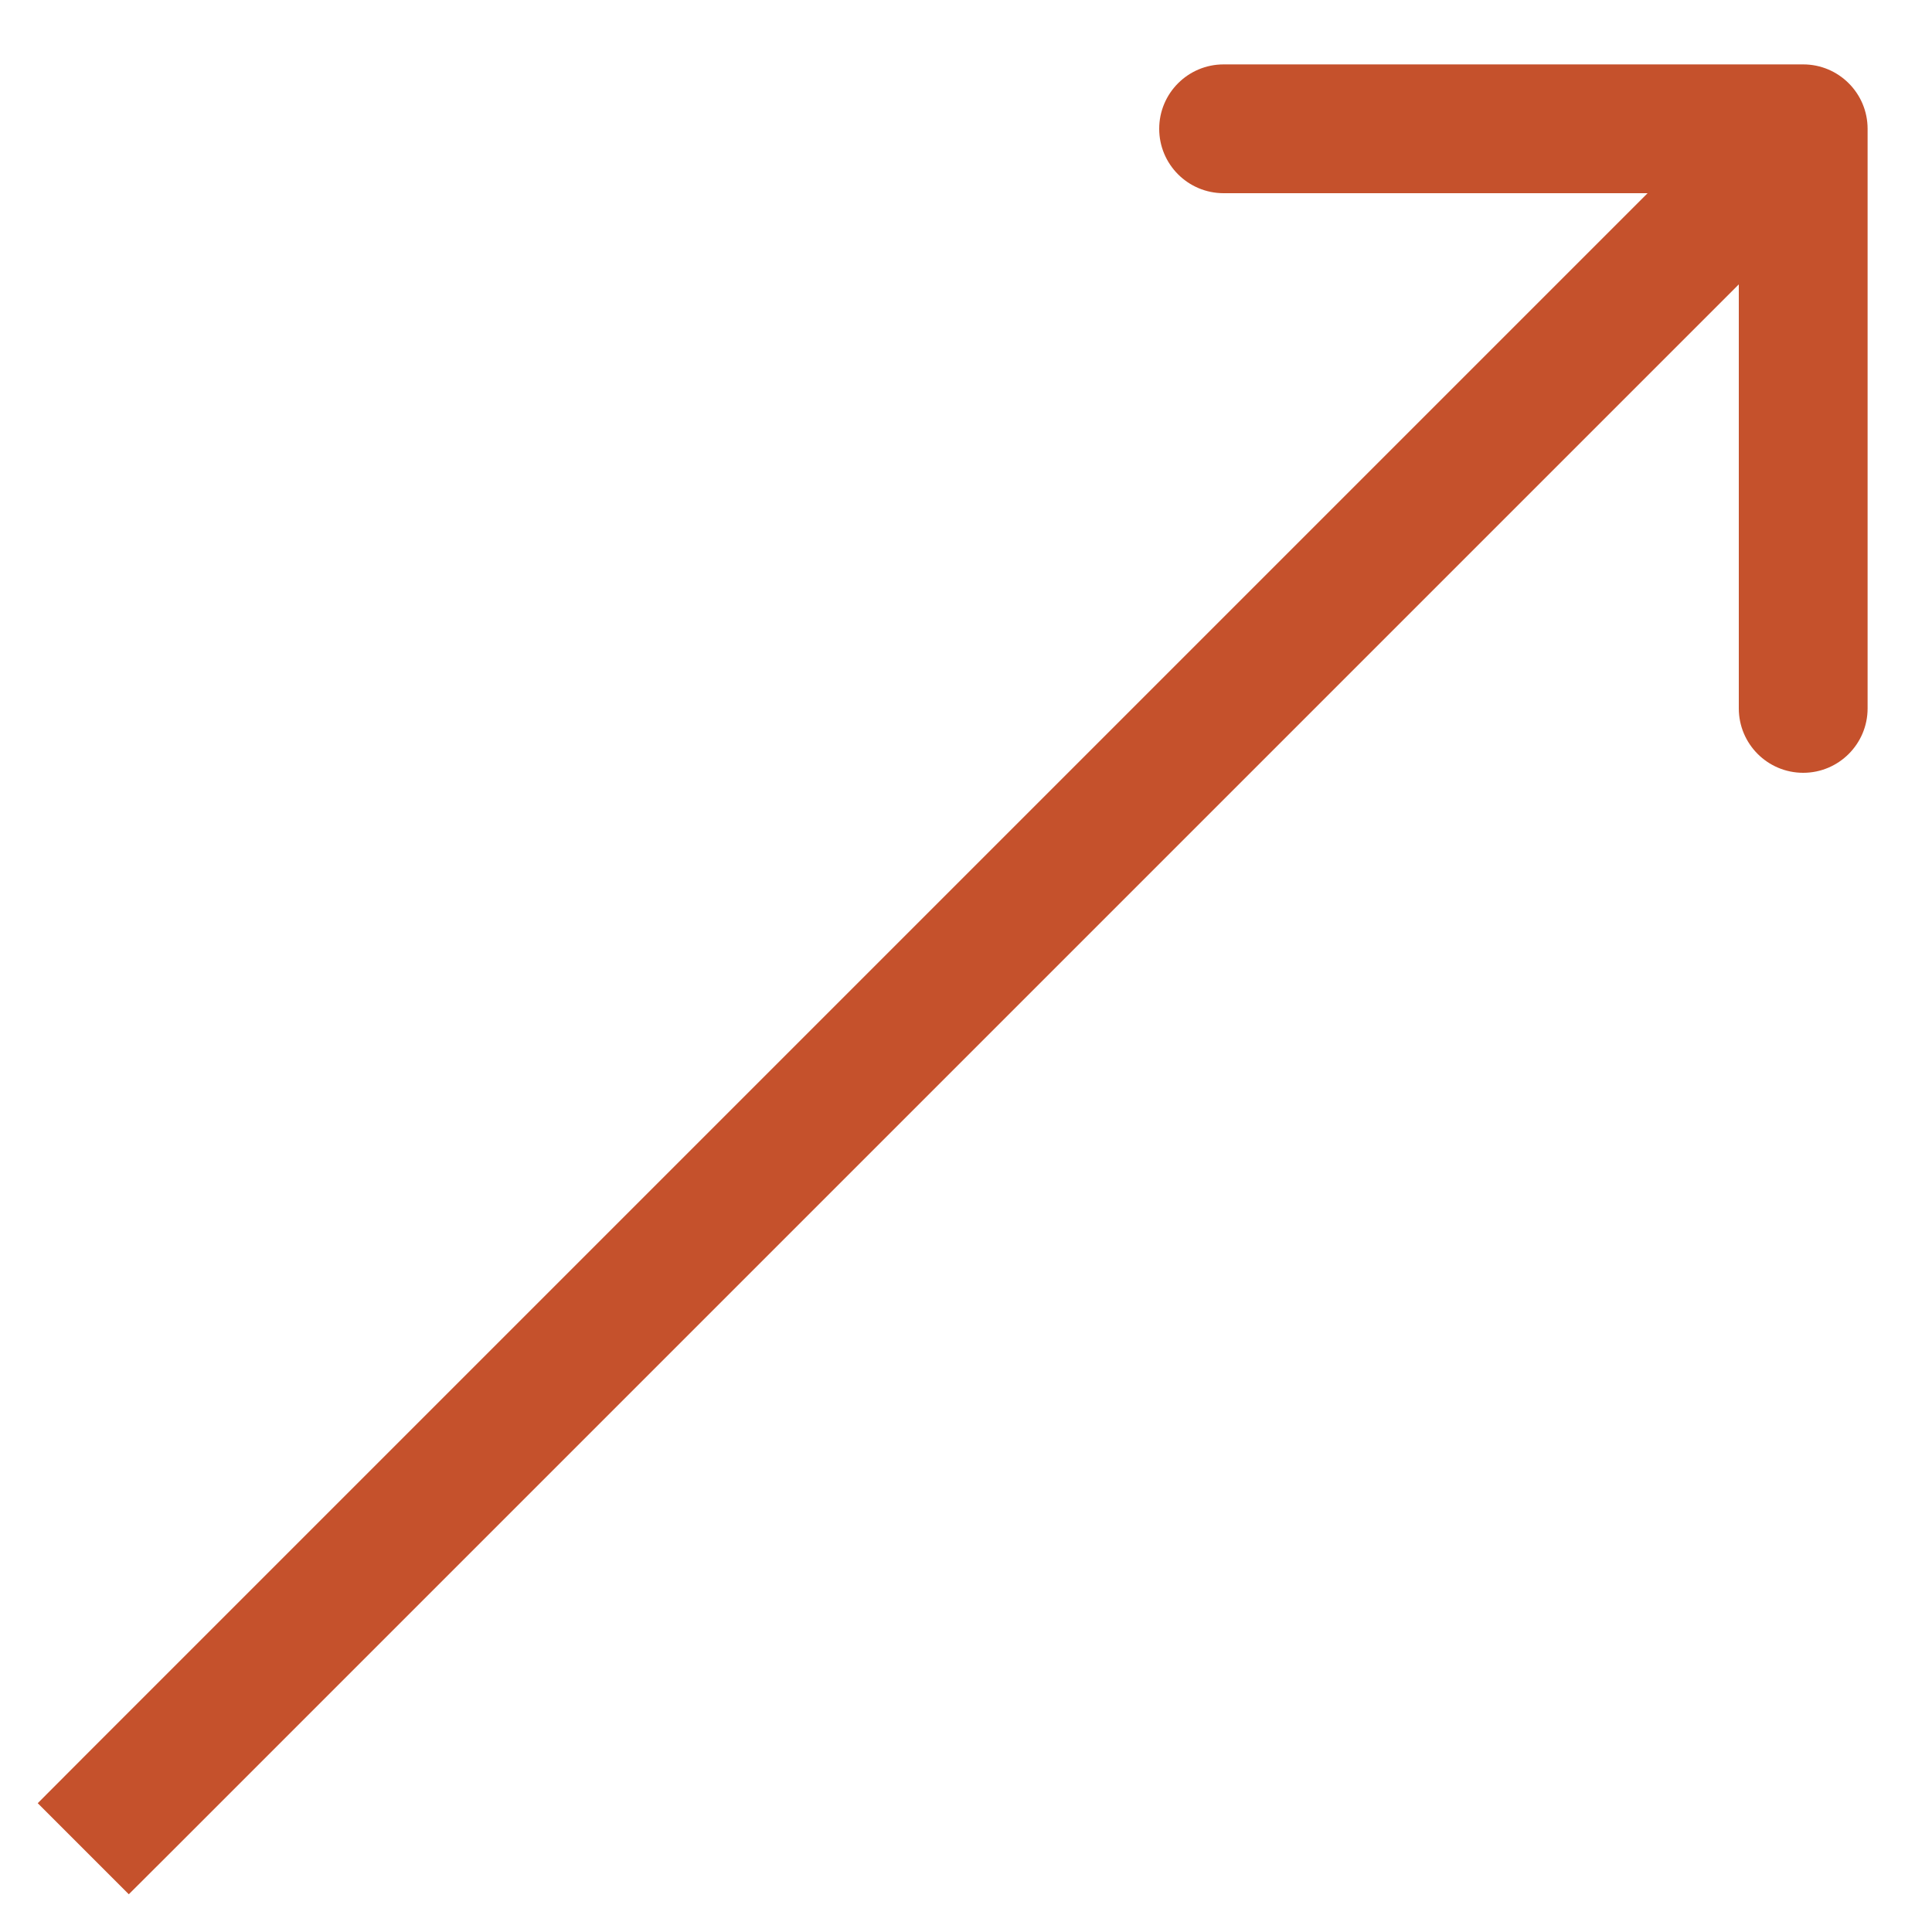 <?xml version="1.0" encoding="UTF-8"?> <svg xmlns="http://www.w3.org/2000/svg" width="15" height="15" viewBox="0 0 15 15" fill="none"> <path d="M0.646 13.646L0.293 14L1 14.707L1.354 14.354L0.646 13.646ZM14.5 1C14.5 0.724 14.276 0.5 14 0.5L9.5 0.5C9.224 0.5 9 0.724 9 1C9 1.276 9.224 1.5 9.5 1.5L13.5 1.5L13.5 5.5C13.5 5.776 13.724 6 14 6C14.276 6 14.5 5.776 14.5 5.5L14.5 1ZM1.354 14.354L14.354 1.354L13.646 0.646L0.646 13.646L1.354 14.354Z" fill="#C5512C"></path> </svg> 